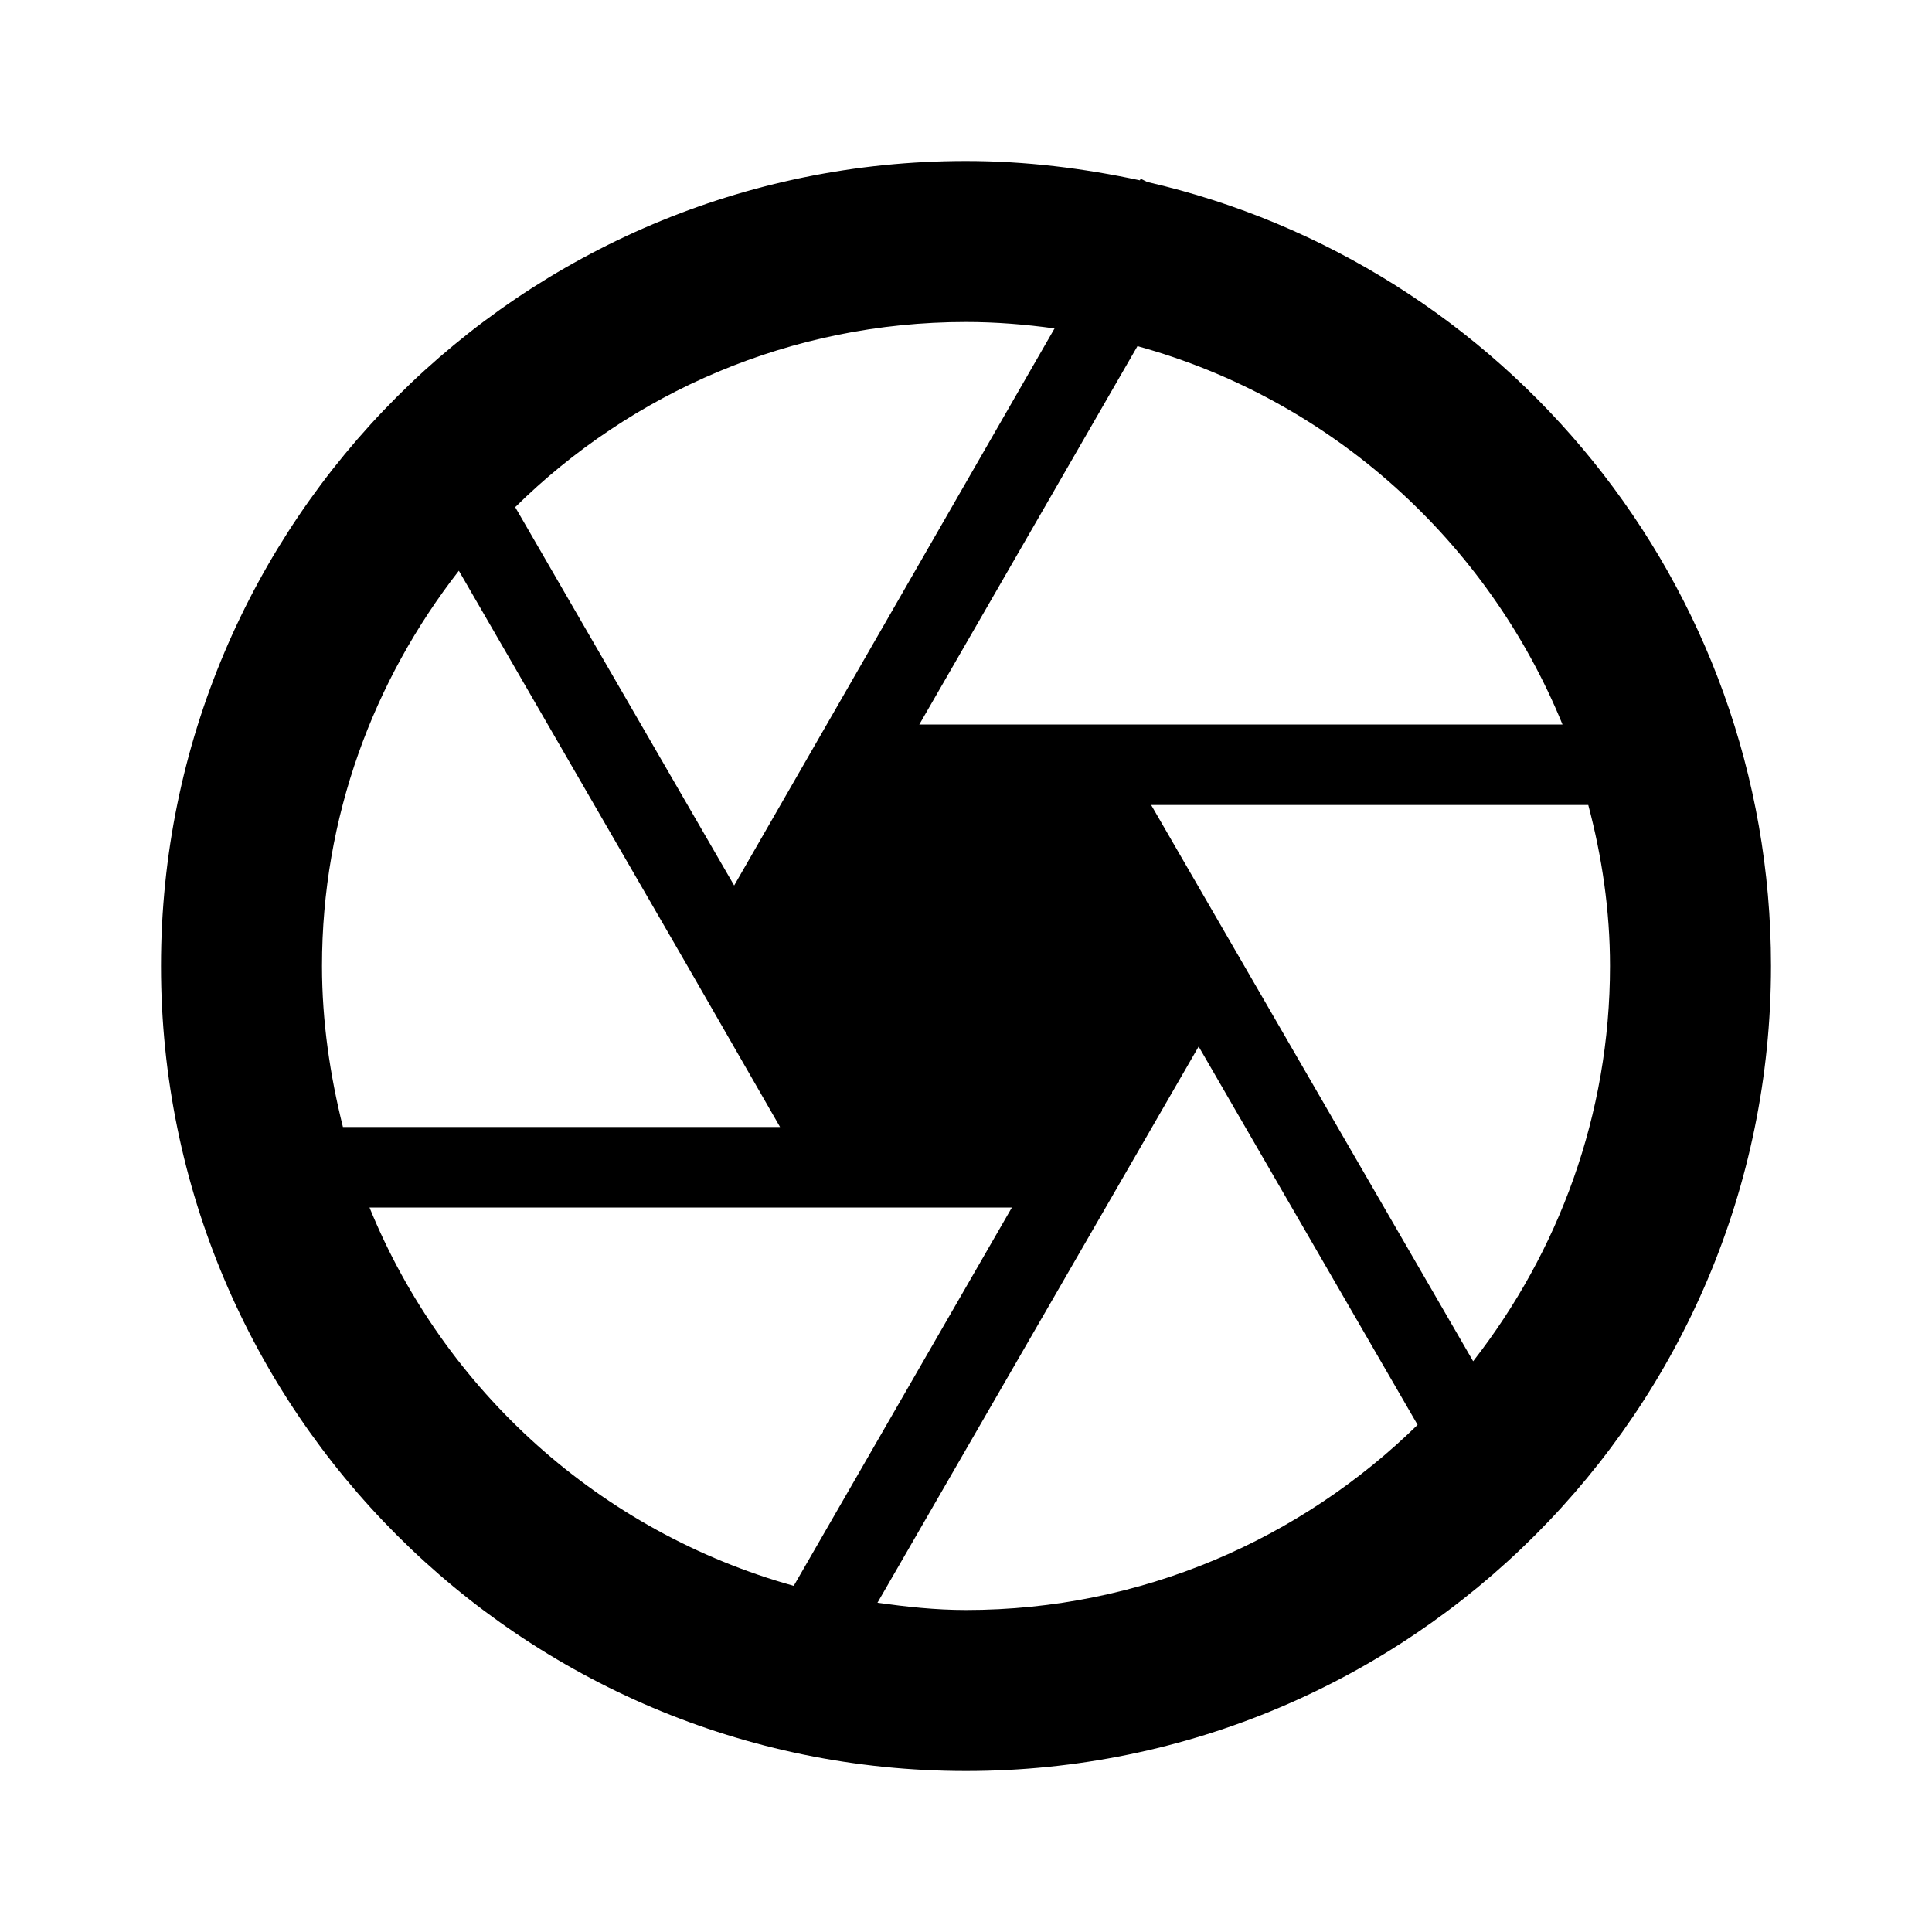<svg xmlns="http://www.w3.org/2000/svg" height="24" viewBox="0 0 24 24" width="24"><path d="M0 0h24v24H0V0z" fill="none"/><path d="M14.25 2.26l-.08-.04-.01.02C13.46 2.09 12.74 2 12 2 6.48 2 2 6.48 2 12s4.48 10 10 10 10-4.48 10-10c0-4.75-3.31-8.72-7.75-9.74zM19.41 9h-7.99l2.71-4.7c2.4.66 4.35 2.42 5.28 4.7zM13.1 4.08L10.27 9l-1.15 2L6.4 6.3C7.84 4.88 9.82 4 12 4c.37 0 .74.03 1.1.08zM5.7 7.09L8.54 12l1.15 2H4.26C4.1 13.36 4 12.69 4 12c0-1.85.64-3.55 1.7-4.91zM4.59 15h7.98l-2.71 4.7c-2.4-.67-4.34-2.42-5.27-4.7zm6.31 4.91L14.89 13l2.72 4.7C16.16 19.12 14.18 20 12 20c-.38 0-.74-.04-1.1-.09zm7.4-3l-4-6.91h5.43c.17.64.27 1.31.27 2 0 1.85-.64 3.55-1.7 4.91z"/></svg>